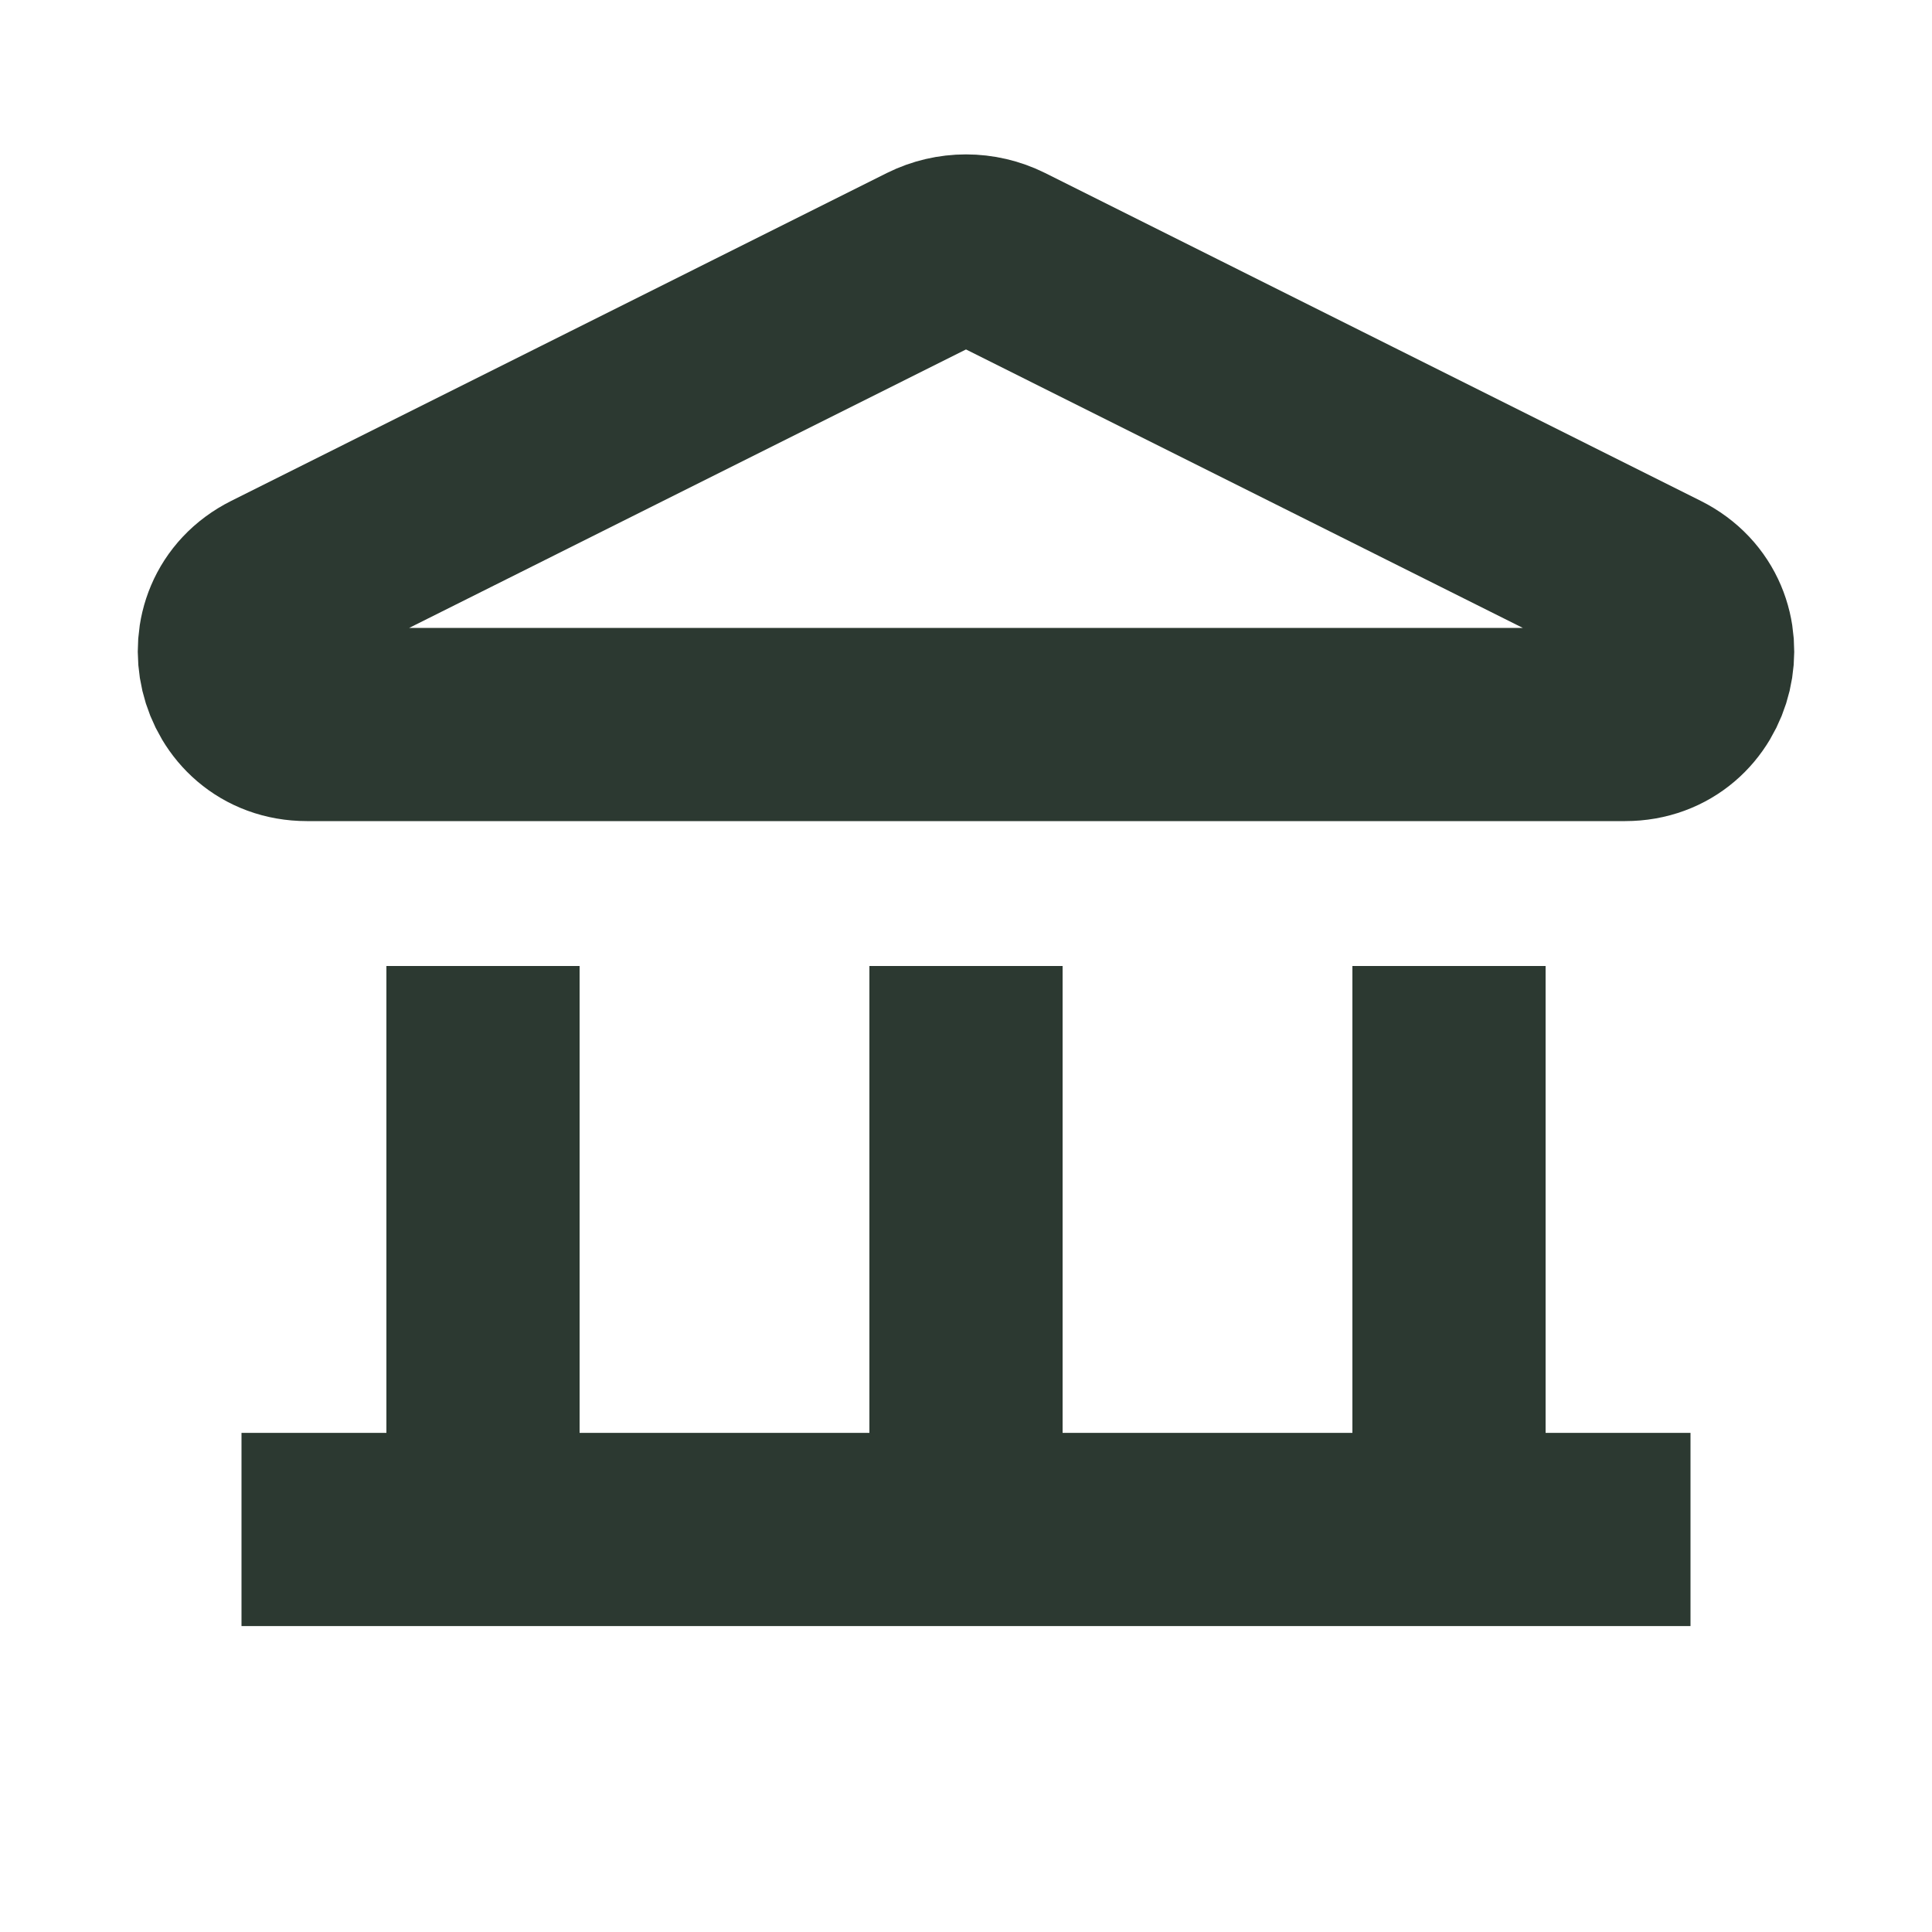 <svg width="20" xmlns="http://www.w3.org/2000/svg" height="20" id="screenshot-aa425464-c425-801c-8005-ba95a8916afa" viewBox="0 0 20 20" xmlns:xlink="http://www.w3.org/1999/xlink" fill="none" version="1.1"><g id="shape-aa425464-c425-801c-8005-ba95a8916afa" width="800px" height="800px" rx="0" ry="0" style="fill: rgb(0, 0, 0);"><g id="shape-aa425464-c425-801c-8005-ba95a8916afb" style="display: none;"><g class="fills" id="fills-aa425464-c425-801c-8005-ba95a8916afb"><rect width="20" height="20" x="0" transform="matrix(1, 0, 0, 1, 0, 0)" style="fill: none;" ry="0" fill="none" rx="0" y="0"/></g></g><g id="shape-aa425464-c425-801c-8005-ba95a8916afc"><g class="fills" id="fills-aa425464-c425-801c-8005-ba95a8916afc"><path d="M2.500,15.833L17.500,15.833M10.000,10.000L10.000,15.833M15.000,10.000L15.000,15.833M5.000,10.000L5.000,15.833M10.373,2.686L17.158,6.079C17.866,6.433,17.614,7.500,16.823,7.500L3.177,7.500C2.386,7.500,2.134,6.433,2.842,6.079L9.627,2.686C9.862,2.569,10.138,2.569,10.373,2.686ZZ" fill="none" stroke-linejoin="round" style="fill: none;"/></g><g fill="none" stroke-linejoin="round" id="strokes-aa425464-c425-801c-8005-ba95a8916afc" class="strokes"><g class="stroke-shape"><path d="M2.500,15.833L17.500,15.833M10.000,10.000L10.000,15.833M15.000,10.000L15.000,15.833M5.000,10.000L5.000,15.833M10.373,2.686L17.158,6.079C17.866,6.433,17.614,7.500,16.823,7.500L3.177,7.500C2.386,7.500,2.134,6.433,2.842,6.079L9.627,2.686C9.862,2.569,10.138,2.569,10.373,2.686ZZ" style="fill: none; stroke-width: 2; stroke: rgb(44, 57, 49); stroke-opacity: 1;"/></g></g></g></g></svg>